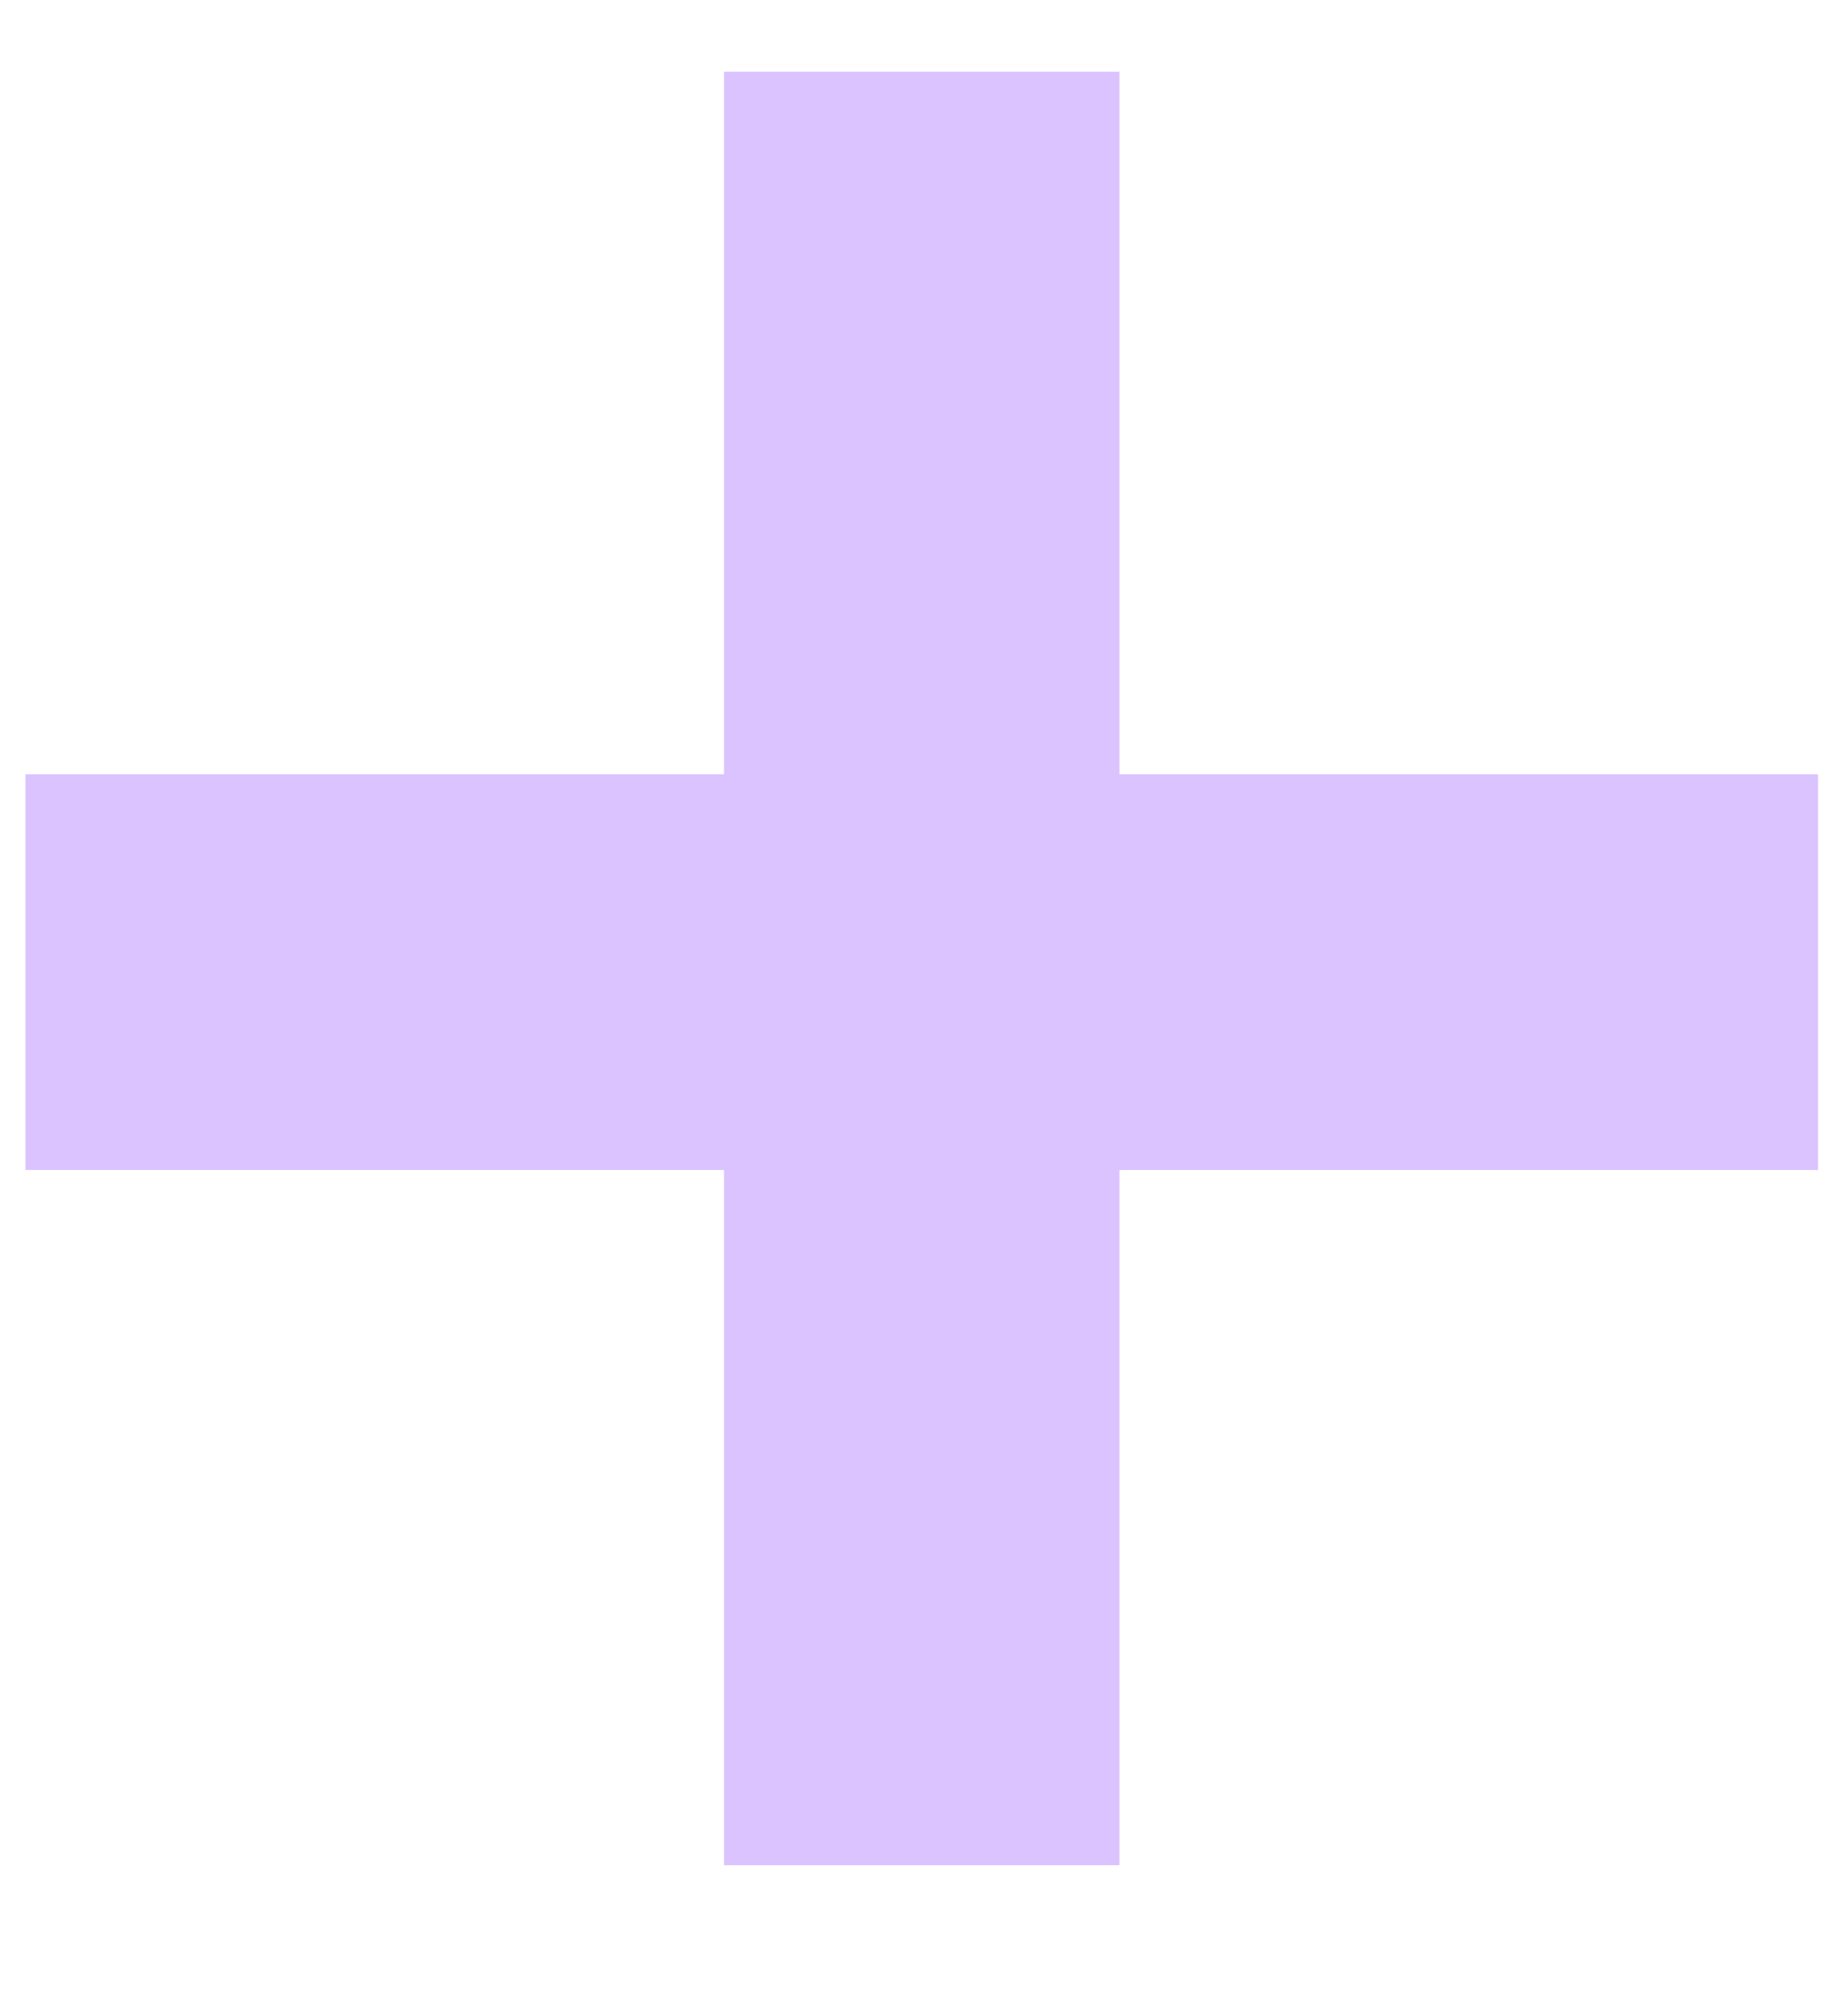 <svg width="13" height="14" viewBox="0 0 13 14" fill="none" xmlns="http://www.w3.org/2000/svg">
<path opacity="0.7" d="M7.875 5.444H12.789V8.226H7.875V13.114H5.093V8.226H0.179V5.444H5.093V0.504H7.875V5.444Z" fill="#CBAAFF"/>
</svg>
